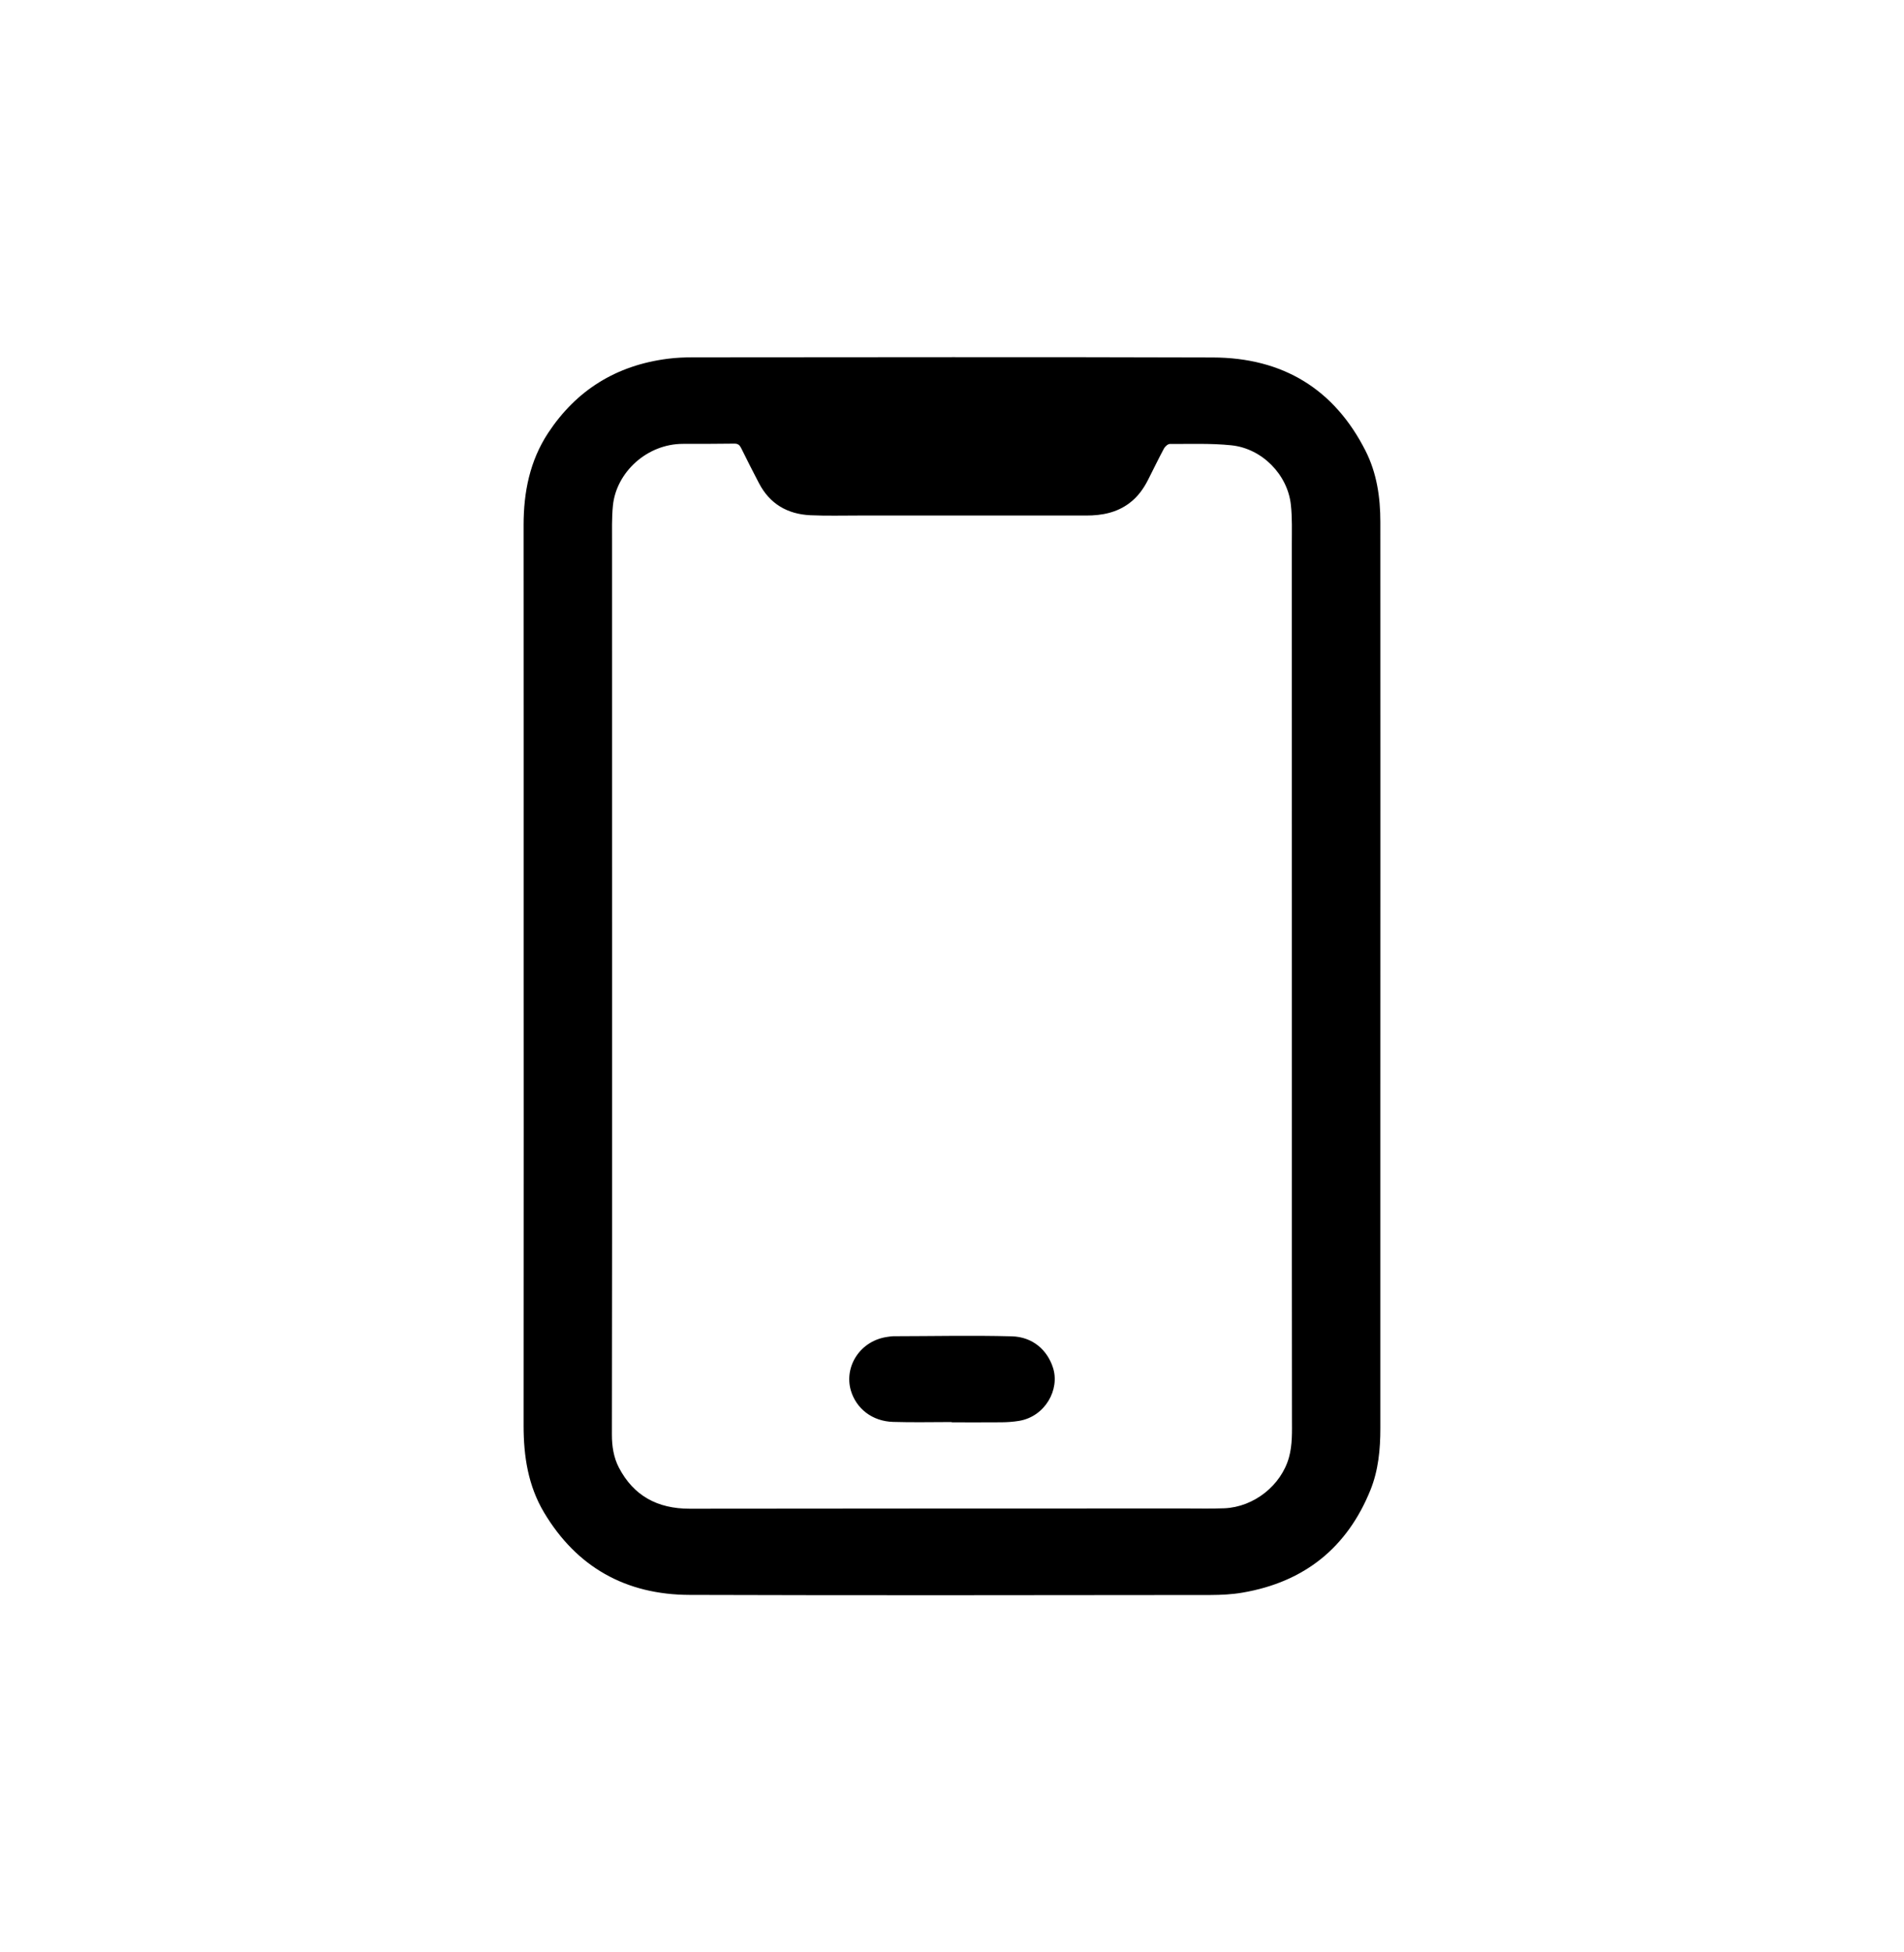 <svg width="40" height="41" viewBox="0 0 40 41" fill="none" xmlns="http://www.w3.org/2000/svg">
<path d="M11.001 20.488C11.001 17.334 11.002 14.18 11 11.024C11 10.335 11.13 9.678 11.516 9.091C12.106 8.197 12.943 7.672 14.028 7.534C14.205 7.511 14.384 7.504 14.562 7.504C18.2 7.502 21.84 7.495 25.479 7.507C26.953 7.511 28.032 8.173 28.687 9.466C28.925 9.935 28.999 10.444 28.999 10.963C29.002 15.009 28.999 19.055 28.999 23.102C28.999 25.399 28.999 27.696 28.999 29.993C28.999 30.437 28.958 30.878 28.789 31.295C28.303 32.493 27.412 33.221 26.104 33.445C25.884 33.483 25.657 33.494 25.433 33.495C21.785 33.498 18.139 33.505 14.491 33.493C13.141 33.49 12.111 32.904 11.43 31.763C11.094 31.2 11 30.581 11 29.941C11.002 27.852 11.001 25.762 11.002 23.673C11.002 22.612 11.001 21.55 11.001 20.488ZM12.859 20.506C12.859 22.334 12.859 24.162 12.859 25.991C12.859 27.369 12.856 28.748 12.855 30.127C12.855 30.367 12.89 30.605 13.002 30.82C13.31 31.41 13.811 31.684 14.49 31.683C17.966 31.678 21.442 31.679 24.918 31.678C25.186 31.678 25.454 31.684 25.721 31.674C26.344 31.648 26.916 31.192 27.079 30.606C27.154 30.336 27.142 30.061 27.142 29.786C27.139 27.572 27.14 25.358 27.14 23.144C27.14 19.238 27.14 15.331 27.139 11.425C27.139 11.15 27.149 10.873 27.119 10.6C27.051 9.966 26.513 9.417 25.867 9.351C25.44 9.307 25.008 9.325 24.577 9.323C24.535 9.323 24.477 9.376 24.454 9.417C24.337 9.635 24.231 9.856 24.119 10.076C24.023 10.265 23.902 10.434 23.729 10.564C23.462 10.766 23.152 10.826 22.823 10.826C21.228 10.826 19.634 10.826 18.039 10.826C17.702 10.826 17.364 10.835 17.027 10.82C16.539 10.798 16.17 10.578 15.946 10.149C15.817 9.904 15.693 9.657 15.57 9.409C15.54 9.348 15.505 9.316 15.43 9.316C15.069 9.321 14.708 9.321 14.348 9.321C13.592 9.321 12.949 9.917 12.877 10.613C12.85 10.874 12.859 11.14 12.858 11.405C12.857 14.438 12.859 17.472 12.859 20.506Z" fill="black"/>
<path d="M19.995 29.863C19.584 29.863 19.172 29.873 18.762 29.86C18.32 29.847 17.986 29.577 17.875 29.2C17.729 28.699 18.069 28.145 18.662 28.072C18.696 28.068 18.731 28.061 18.765 28.061C19.596 28.06 20.426 28.041 21.255 28.063C21.697 28.074 22.003 28.353 22.121 28.72C22.271 29.181 21.956 29.746 21.411 29.838C21.289 29.858 21.164 29.867 21.041 29.868C20.692 29.871 20.343 29.869 19.993 29.869C19.993 29.868 19.993 29.865 19.993 29.863H19.995Z" fill="black"/>
</svg>

